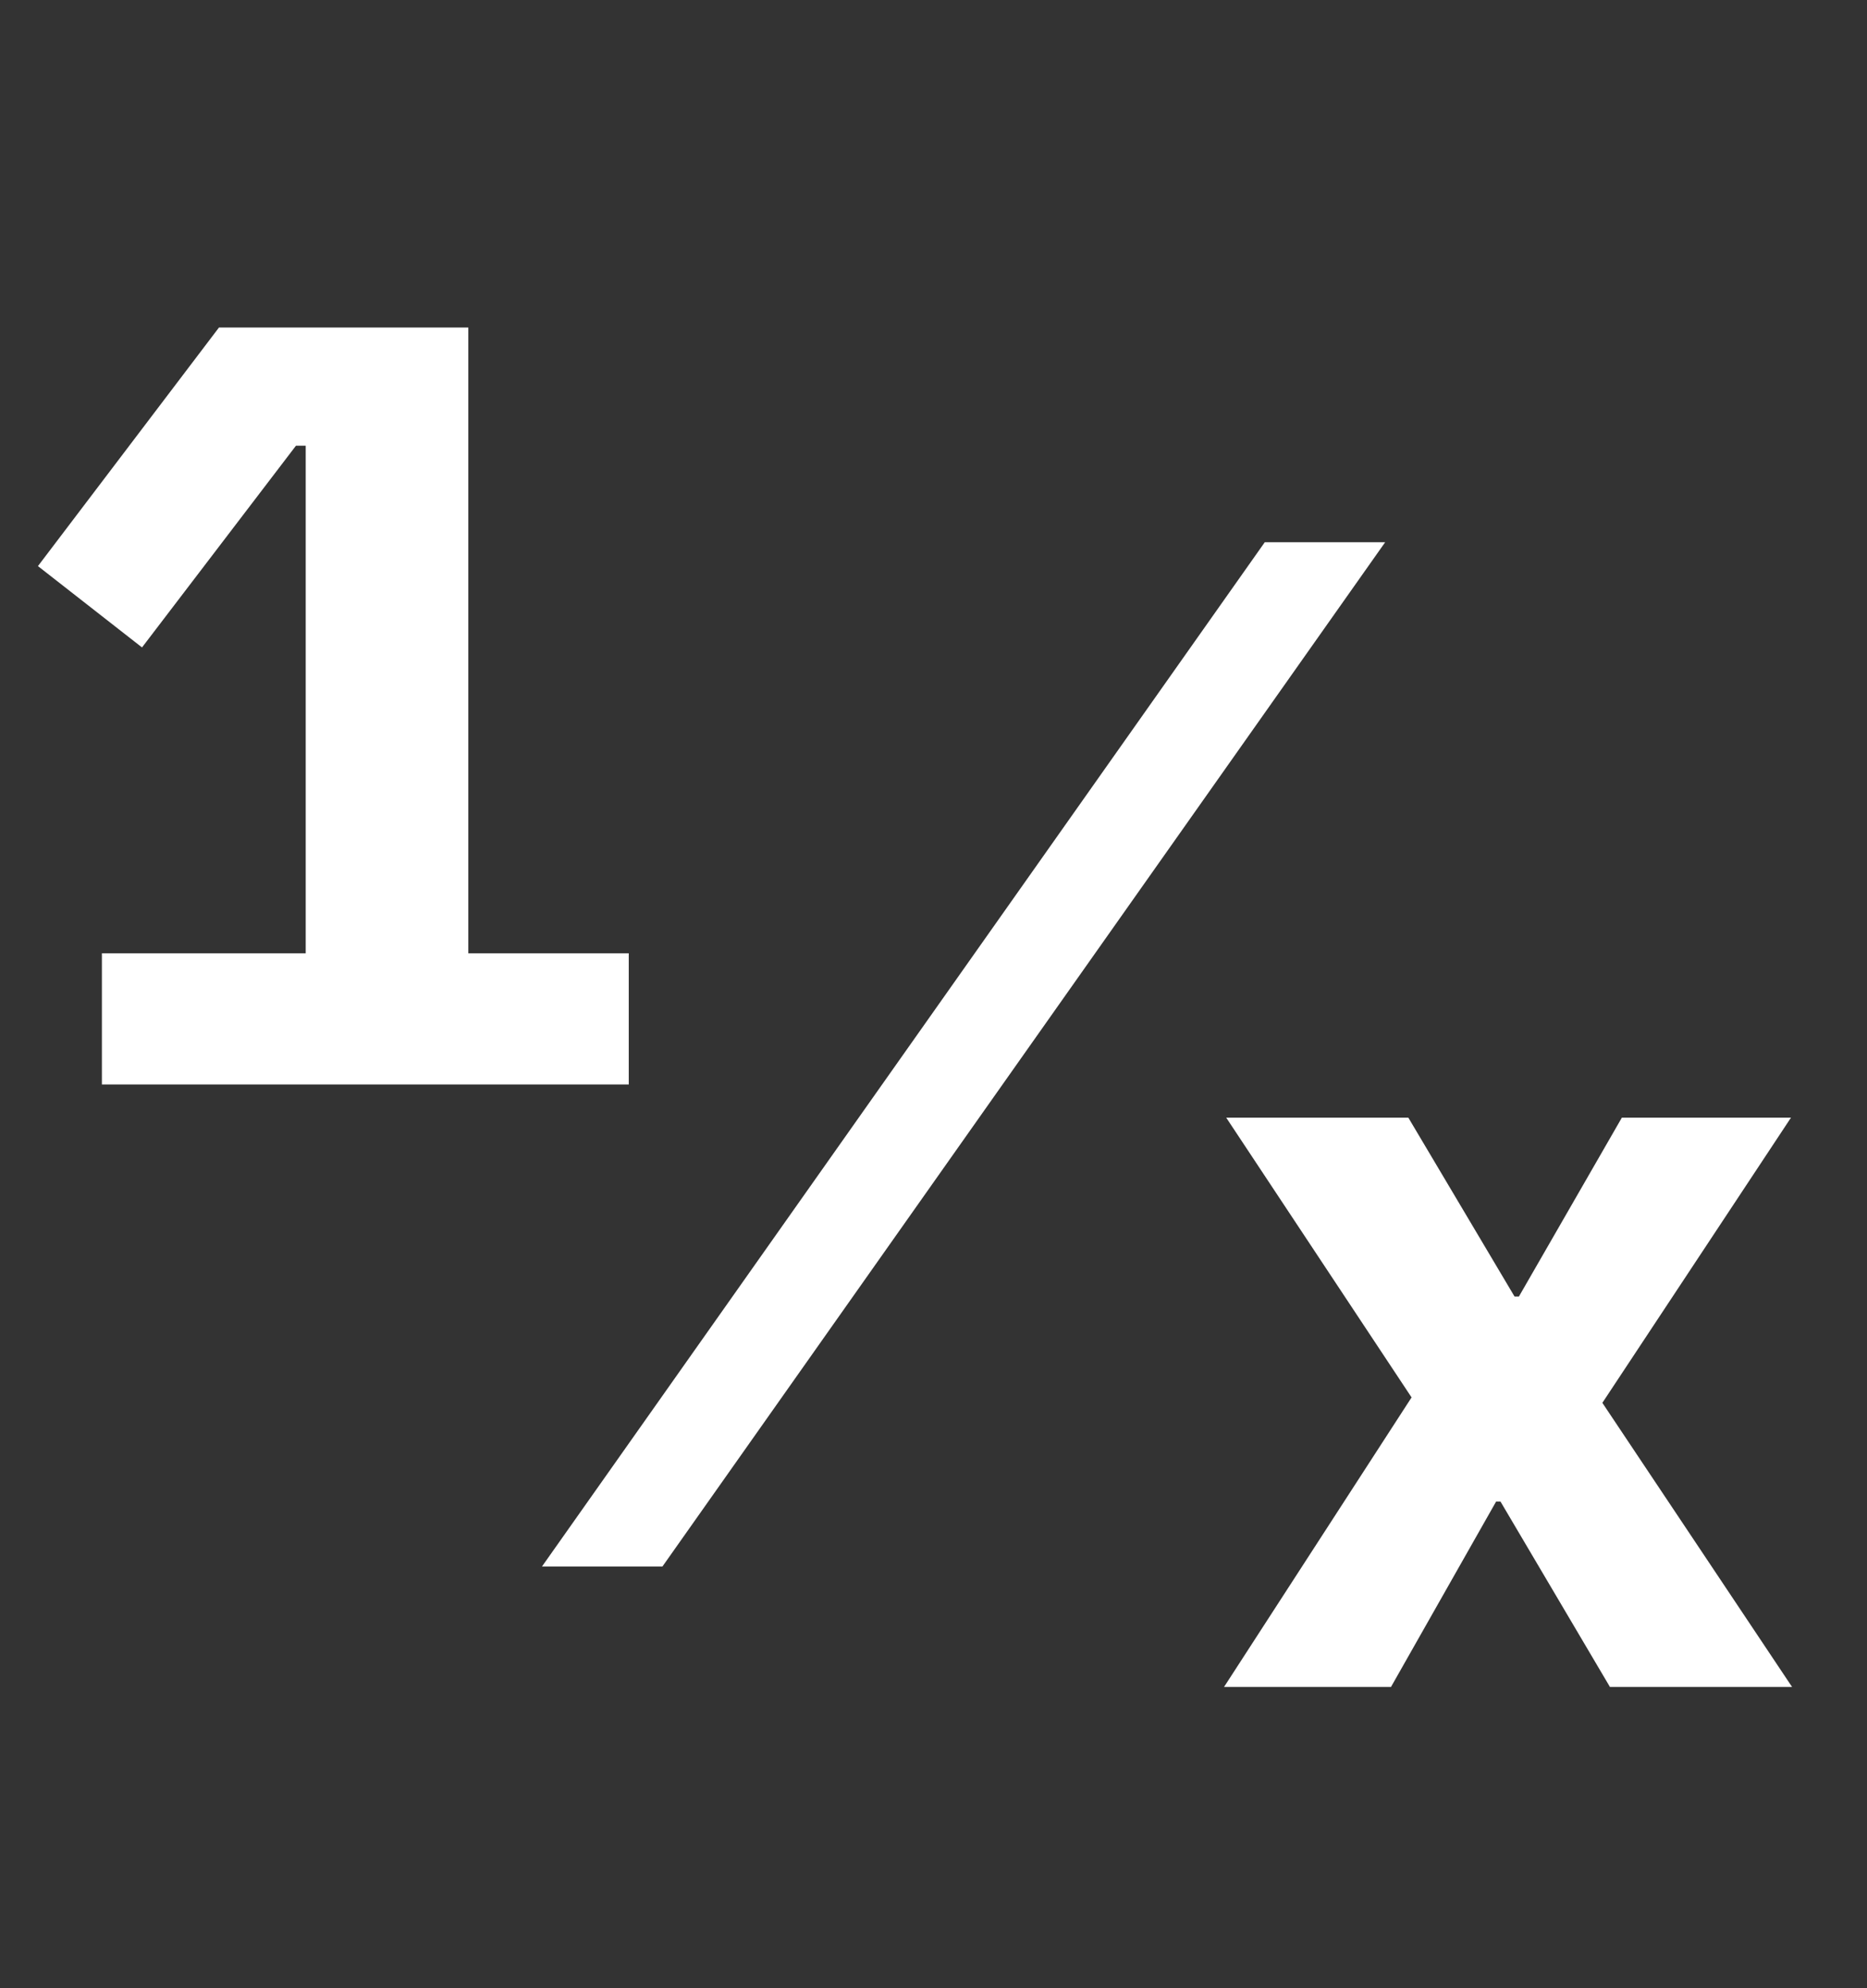 <svg width="31" height="33" viewBox="0 0 31 33" fill="none" xmlns="http://www.w3.org/2000/svg">
<rect x="0" y="0" width="31" height="33" fill="#333333" stroke="none"/>
<path d="M1.692 18V15.822H5.076V7.398H4.914L2.358 10.746L0.63 9.396L3.636 5.436H7.776V15.822H10.44V18H1.692Z" fill="white"/>
<path d="M20.324 28L23.438 23.194L20.36 18.55H23.384L25.148 21.52H25.22L26.93 18.55H29.738L26.606 23.284L29.756 28H26.732L24.914 24.922H24.842L23.096 28H20.324Z" fill="white"/>
<path d="M22.517 9.25L10.87 25.75L9.482 25.75L21.13 9.25L22.517 9.25Z" fill="white" stroke="white" stroke-width="0.5"/>
</svg>
